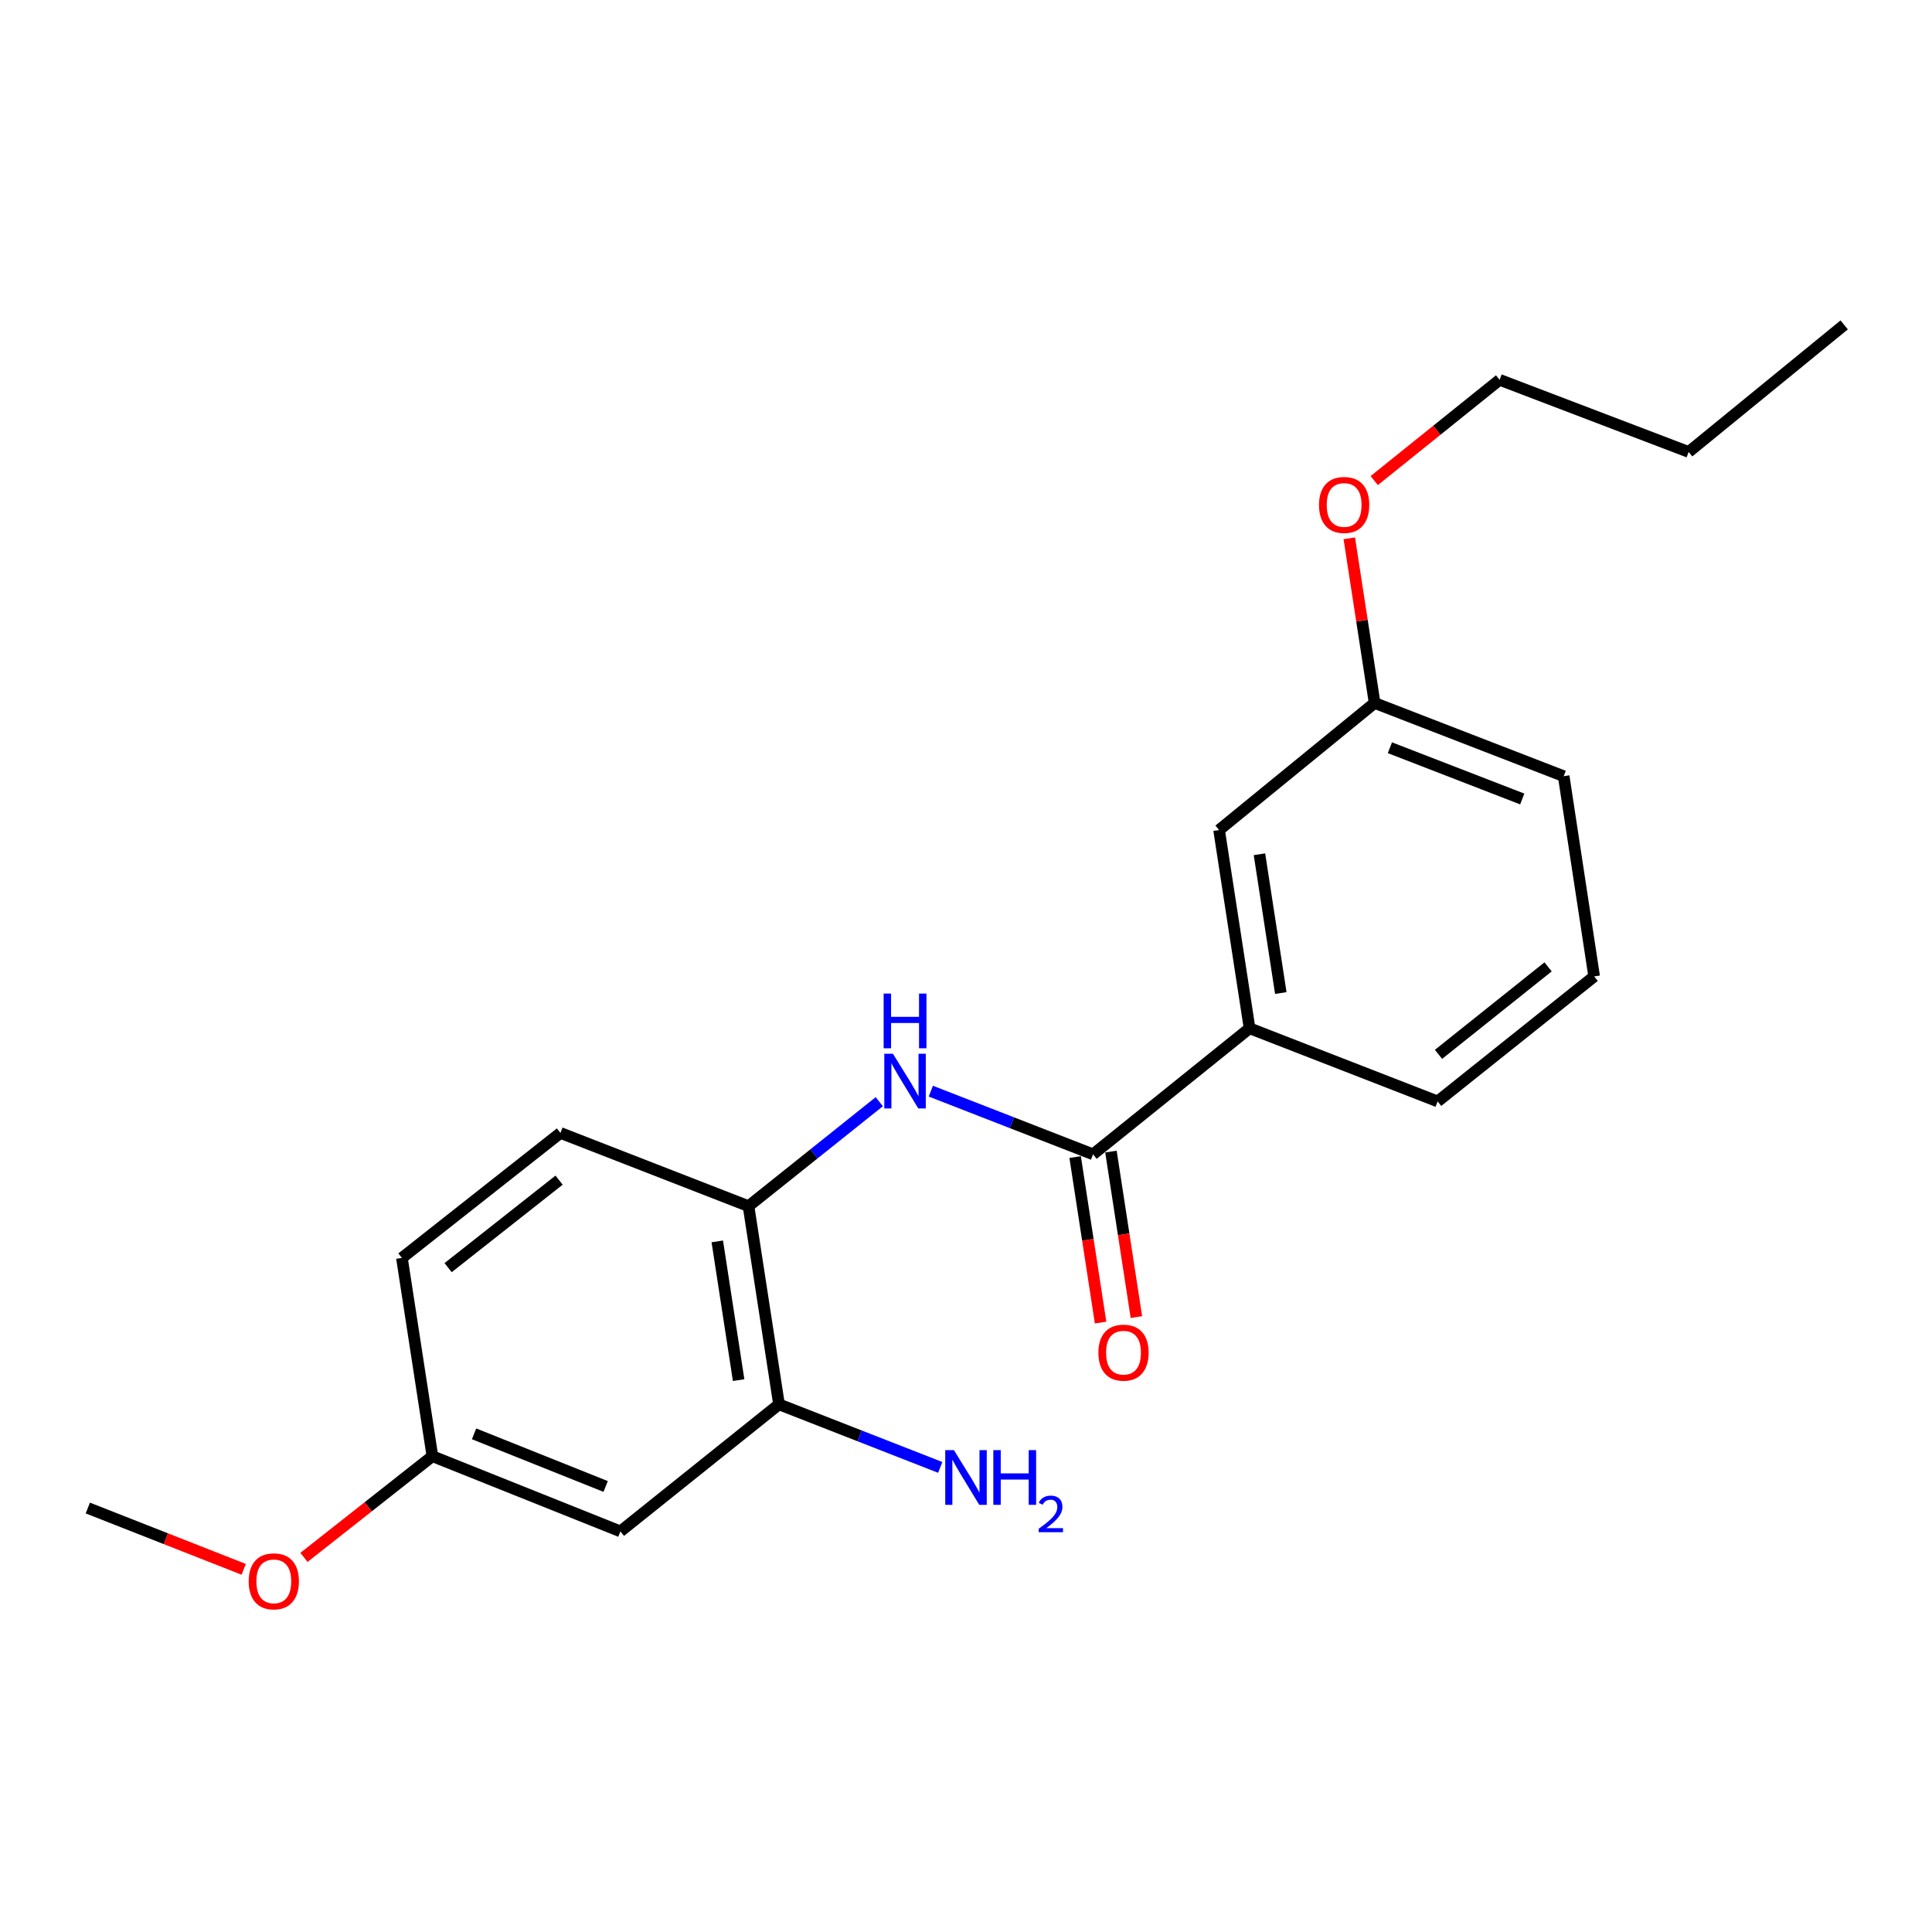 <?xml version='1.0' encoding='iso-8859-1'?>
<svg version='1.1' baseProfile='full'
              xmlns='http://www.w3.org/2000/svg'
                      xmlns:rdkit='http://www.rdkit.org/xml'
                      xmlns:xlink='http://www.w3.org/1999/xlink'
                  xml:space='preserve'
width='1000px' height='1000px' viewBox='0 0 1000 1000'>
<!-- END OF HEADER -->
<rect style='opacity:1.0;fill:#FFFFFF;stroke:none' width='1000' height='1000' x='0' y='0'> </rect>
<path class='bond-0' d='M 565.758,597.475 L 523.779,581.127' style='fill:none;fill-rule:evenodd;stroke:#000000;stroke-width:6px;stroke-linecap:butt;stroke-linejoin:miter;stroke-opacity:1' />
<path class='bond-0' d='M 523.779,581.127 L 481.8,564.779' style='fill:none;fill-rule:evenodd;stroke:#0000FF;stroke-width:6px;stroke-linecap:butt;stroke-linejoin:miter;stroke-opacity:1' />
<path class='bond-3' d='M 565.758,597.475 L 646.776,532.237' style='fill:none;fill-rule:evenodd;stroke:#000000;stroke-width:6px;stroke-linecap:butt;stroke-linejoin:miter;stroke-opacity:1' />
<path class='bond-5' d='M 556.492,598.899 L 563.077,641.731' style='fill:none;fill-rule:evenodd;stroke:#000000;stroke-width:6px;stroke-linecap:butt;stroke-linejoin:miter;stroke-opacity:1' />
<path class='bond-5' d='M 563.077,641.731 L 569.662,684.564' style='fill:none;fill-rule:evenodd;stroke:#FF0000;stroke-width:6px;stroke-linecap:butt;stroke-linejoin:miter;stroke-opacity:1' />
<path class='bond-5' d='M 575.024,596.05 L 581.609,638.882' style='fill:none;fill-rule:evenodd;stroke:#000000;stroke-width:6px;stroke-linecap:butt;stroke-linejoin:miter;stroke-opacity:1' />
<path class='bond-5' d='M 581.609,638.882 L 588.194,681.715' style='fill:none;fill-rule:evenodd;stroke:#FF0000;stroke-width:6px;stroke-linecap:butt;stroke-linejoin:miter;stroke-opacity:1' />
<path class='bond-1' d='M 455.117,570.232 L 421.274,597.269' style='fill:none;fill-rule:evenodd;stroke:#0000FF;stroke-width:6px;stroke-linecap:butt;stroke-linejoin:miter;stroke-opacity:1' />
<path class='bond-1' d='M 421.274,597.269 L 387.431,624.307' style='fill:none;fill-rule:evenodd;stroke:#000000;stroke-width:6px;stroke-linecap:butt;stroke-linejoin:miter;stroke-opacity:1' />
<path class='bond-2' d='M 387.431,624.307 L 403.212,726.886' style='fill:none;fill-rule:evenodd;stroke:#000000;stroke-width:6px;stroke-linecap:butt;stroke-linejoin:miter;stroke-opacity:1' />
<path class='bond-2' d='M 371.267,642.545 L 382.314,714.35' style='fill:none;fill-rule:evenodd;stroke:#000000;stroke-width:6px;stroke-linecap:butt;stroke-linejoin:miter;stroke-opacity:1' />
<path class='bond-7' d='M 387.431,624.307 L 290.081,586.412' style='fill:none;fill-rule:evenodd;stroke:#000000;stroke-width:6px;stroke-linecap:butt;stroke-linejoin:miter;stroke-opacity:1' />
<path class='bond-4' d='M 403.212,726.886 L 321.121,792.644' style='fill:none;fill-rule:evenodd;stroke:#000000;stroke-width:6px;stroke-linecap:butt;stroke-linejoin:miter;stroke-opacity:1' />
<path class='bond-9' d='M 403.212,726.886 L 444.937,743.204' style='fill:none;fill-rule:evenodd;stroke:#000000;stroke-width:6px;stroke-linecap:butt;stroke-linejoin:miter;stroke-opacity:1' />
<path class='bond-9' d='M 444.937,743.204 L 486.662,759.523' style='fill:none;fill-rule:evenodd;stroke:#0000FF;stroke-width:6px;stroke-linecap:butt;stroke-linejoin:miter;stroke-opacity:1' />
<path class='bond-6' d='M 646.776,532.237 L 630.995,429.616' style='fill:none;fill-rule:evenodd;stroke:#000000;stroke-width:6px;stroke-linecap:butt;stroke-linejoin:miter;stroke-opacity:1' />
<path class='bond-6' d='M 662.94,513.994 L 651.894,442.16' style='fill:none;fill-rule:evenodd;stroke:#000000;stroke-width:6px;stroke-linecap:butt;stroke-linejoin:miter;stroke-opacity:1' />
<path class='bond-14' d='M 646.776,532.237 L 744.116,570.09' style='fill:none;fill-rule:evenodd;stroke:#000000;stroke-width:6px;stroke-linecap:butt;stroke-linejoin:miter;stroke-opacity:1' />
<path class='bond-22' d='M 321.121,792.644 L 223.812,753.719' style='fill:none;fill-rule:evenodd;stroke:#000000;stroke-width:6px;stroke-linecap:butt;stroke-linejoin:miter;stroke-opacity:1' />
<path class='bond-22' d='M 313.489,769.397 L 245.372,742.149' style='fill:none;fill-rule:evenodd;stroke:#000000;stroke-width:6px;stroke-linecap:butt;stroke-linejoin:miter;stroke-opacity:1' />
<path class='bond-10' d='M 630.995,429.616 L 711.502,363.858' style='fill:none;fill-rule:evenodd;stroke:#000000;stroke-width:6px;stroke-linecap:butt;stroke-linejoin:miter;stroke-opacity:1' />
<path class='bond-11' d='M 290.081,586.412 L 208.032,651.108' style='fill:none;fill-rule:evenodd;stroke:#000000;stroke-width:6px;stroke-linecap:butt;stroke-linejoin:miter;stroke-opacity:1' />
<path class='bond-11' d='M 289.382,610.84 L 231.948,656.127' style='fill:none;fill-rule:evenodd;stroke:#000000;stroke-width:6px;stroke-linecap:butt;stroke-linejoin:miter;stroke-opacity:1' />
<path class='bond-8' d='M 223.812,753.719 L 208.032,651.108' style='fill:none;fill-rule:evenodd;stroke:#000000;stroke-width:6px;stroke-linecap:butt;stroke-linejoin:miter;stroke-opacity:1' />
<path class='bond-12' d='M 223.812,753.719 L 190.574,779.914' style='fill:none;fill-rule:evenodd;stroke:#000000;stroke-width:6px;stroke-linecap:butt;stroke-linejoin:miter;stroke-opacity:1' />
<path class='bond-12' d='M 190.574,779.914 L 157.335,806.11' style='fill:none;fill-rule:evenodd;stroke:#FF0000;stroke-width:6px;stroke-linecap:butt;stroke-linejoin:miter;stroke-opacity:1' />
<path class='bond-13' d='M 711.502,363.858 L 704.947,321.246' style='fill:none;fill-rule:evenodd;stroke:#000000;stroke-width:6px;stroke-linecap:butt;stroke-linejoin:miter;stroke-opacity:1' />
<path class='bond-13' d='M 704.947,321.246 L 698.392,278.633' style='fill:none;fill-rule:evenodd;stroke:#FF0000;stroke-width:6px;stroke-linecap:butt;stroke-linejoin:miter;stroke-opacity:1' />
<path class='bond-21' d='M 711.502,363.858 L 809.363,401.753' style='fill:none;fill-rule:evenodd;stroke:#000000;stroke-width:6px;stroke-linecap:butt;stroke-linejoin:miter;stroke-opacity:1' />
<path class='bond-21' d='M 719.411,387.027 L 787.914,413.553' style='fill:none;fill-rule:evenodd;stroke:#000000;stroke-width:6px;stroke-linecap:butt;stroke-linejoin:miter;stroke-opacity:1' />
<path class='bond-18' d='M 126.136,812.284 L 85.795,796.417' style='fill:none;fill-rule:evenodd;stroke:#FF0000;stroke-width:6px;stroke-linecap:butt;stroke-linejoin:miter;stroke-opacity:1' />
<path class='bond-18' d='M 85.795,796.417 L 45.455,780.551' style='fill:none;fill-rule:evenodd;stroke:#000000;stroke-width:6px;stroke-linecap:butt;stroke-linejoin:miter;stroke-opacity:1' />
<path class='bond-17' d='M 711.303,248.753 L 743.745,222.674' style='fill:none;fill-rule:evenodd;stroke:#FF0000;stroke-width:6px;stroke-linecap:butt;stroke-linejoin:miter;stroke-opacity:1' />
<path class='bond-17' d='M 743.745,222.674 L 776.188,196.594' style='fill:none;fill-rule:evenodd;stroke:#000000;stroke-width:6px;stroke-linecap:butt;stroke-linejoin:miter;stroke-opacity:1' />
<path class='bond-15' d='M 744.116,570.09 L 825.134,505.395' style='fill:none;fill-rule:evenodd;stroke:#000000;stroke-width:6px;stroke-linecap:butt;stroke-linejoin:miter;stroke-opacity:1' />
<path class='bond-15' d='M 744.569,545.735 L 801.281,500.448' style='fill:none;fill-rule:evenodd;stroke:#000000;stroke-width:6px;stroke-linecap:butt;stroke-linejoin:miter;stroke-opacity:1' />
<path class='bond-16' d='M 825.134,505.395 L 809.363,401.753' style='fill:none;fill-rule:evenodd;stroke:#000000;stroke-width:6px;stroke-linecap:butt;stroke-linejoin:miter;stroke-opacity:1' />
<path class='bond-19' d='M 776.188,196.594 L 874.048,233.926' style='fill:none;fill-rule:evenodd;stroke:#000000;stroke-width:6px;stroke-linecap:butt;stroke-linejoin:miter;stroke-opacity:1' />
<path class='bond-20' d='M 874.048,233.926 L 954.545,168.168' style='fill:none;fill-rule:evenodd;stroke:#000000;stroke-width:6px;stroke-linecap:butt;stroke-linejoin:miter;stroke-opacity:1' />
<path  class='atom-1' d='M 462.189 545.42
L 471.469 560.42
Q 472.389 561.9, 473.869 564.58
Q 475.349 567.26, 475.429 567.42
L 475.429 545.42
L 479.189 545.42
L 479.189 573.74
L 475.309 573.74
L 465.349 557.34
Q 464.189 555.42, 462.949 553.22
Q 461.749 551.02, 461.389 550.34
L 461.389 573.74
L 457.709 573.74
L 457.709 545.42
L 462.189 545.42
' fill='#0000FF'/>
<path  class='atom-1' d='M 457.369 514.268
L 461.209 514.268
L 461.209 526.308
L 475.689 526.308
L 475.689 514.268
L 479.529 514.268
L 479.529 542.588
L 475.689 542.588
L 475.689 529.508
L 461.209 529.508
L 461.209 542.588
L 457.369 542.588
L 457.369 514.268
' fill='#0000FF'/>
<path  class='atom-6' d='M 568.528 700.134
Q 568.528 693.334, 571.888 689.534
Q 575.248 685.734, 581.528 685.734
Q 587.808 685.734, 591.168 689.534
Q 594.528 693.334, 594.528 700.134
Q 594.528 707.014, 591.128 710.934
Q 587.728 714.814, 581.528 714.814
Q 575.288 714.814, 571.888 710.934
Q 568.528 707.054, 568.528 700.134
M 581.528 711.614
Q 585.848 711.614, 588.168 708.734
Q 590.528 705.814, 590.528 700.134
Q 590.528 694.574, 588.168 691.774
Q 585.848 688.934, 581.528 688.934
Q 577.208 688.934, 574.848 691.734
Q 572.528 694.534, 572.528 700.134
Q 572.528 705.854, 574.848 708.734
Q 577.208 711.614, 581.528 711.614
' fill='#FF0000'/>
<path  class='atom-10' d='M 493.74 750.579
L 503.02 765.579
Q 503.94 767.059, 505.42 769.739
Q 506.9 772.419, 506.98 772.579
L 506.98 750.579
L 510.74 750.579
L 510.74 778.899
L 506.86 778.899
L 496.9 762.499
Q 495.74 760.579, 494.5 758.379
Q 493.3 756.179, 492.94 755.499
L 492.94 778.899
L 489.26 778.899
L 489.26 750.579
L 493.74 750.579
' fill='#0000FF'/>
<path  class='atom-10' d='M 514.14 750.579
L 517.98 750.579
L 517.98 762.619
L 532.46 762.619
L 532.46 750.579
L 536.3 750.579
L 536.3 778.899
L 532.46 778.899
L 532.46 765.819
L 517.98 765.819
L 517.98 778.899
L 514.14 778.899
L 514.14 750.579
' fill='#0000FF'/>
<path  class='atom-10' d='M 537.673 777.905
Q 538.359 776.137, 539.996 775.16
Q 541.633 774.157, 543.903 774.157
Q 546.728 774.157, 548.312 775.688
Q 549.896 777.219, 549.896 779.938
Q 549.896 782.71, 547.837 785.297
Q 545.804 787.885, 541.58 790.947
L 550.213 790.947
L 550.213 793.059
L 537.62 793.059
L 537.62 791.29
Q 541.105 788.809, 543.164 786.961
Q 545.25 785.113, 546.253 783.449
Q 547.256 781.786, 547.256 780.07
Q 547.256 778.275, 546.358 777.272
Q 545.461 776.269, 543.903 776.269
Q 542.398 776.269, 541.395 776.876
Q 540.392 777.483, 539.679 778.829
L 537.673 777.905
' fill='#0000FF'/>
<path  class='atom-13' d='M 128.722 818.494
Q 128.722 811.694, 132.082 807.894
Q 135.442 804.094, 141.722 804.094
Q 148.002 804.094, 151.362 807.894
Q 154.722 811.694, 154.722 818.494
Q 154.722 825.374, 151.322 829.294
Q 147.922 833.174, 141.722 833.174
Q 135.482 833.174, 132.082 829.294
Q 128.722 825.414, 128.722 818.494
M 141.722 829.974
Q 146.042 829.974, 148.362 827.094
Q 150.722 824.174, 150.722 818.494
Q 150.722 812.934, 148.362 810.134
Q 146.042 807.294, 141.722 807.294
Q 137.402 807.294, 135.042 810.094
Q 132.722 812.894, 132.722 818.494
Q 132.722 824.214, 135.042 827.094
Q 137.402 829.974, 141.722 829.974
' fill='#FF0000'/>
<path  class='atom-14' d='M 682.722 261.359
Q 682.722 254.559, 686.082 250.759
Q 689.442 246.959, 695.722 246.959
Q 702.002 246.959, 705.362 250.759
Q 708.722 254.559, 708.722 261.359
Q 708.722 268.239, 705.322 272.159
Q 701.922 276.039, 695.722 276.039
Q 689.482 276.039, 686.082 272.159
Q 682.722 268.279, 682.722 261.359
M 695.722 272.839
Q 700.042 272.839, 702.362 269.959
Q 704.722 267.039, 704.722 261.359
Q 704.722 255.799, 702.362 252.999
Q 700.042 250.159, 695.722 250.159
Q 691.402 250.159, 689.042 252.959
Q 686.722 255.759, 686.722 261.359
Q 686.722 267.079, 689.042 269.959
Q 691.402 272.839, 695.722 272.839
' fill='#FF0000'/>
</svg>
